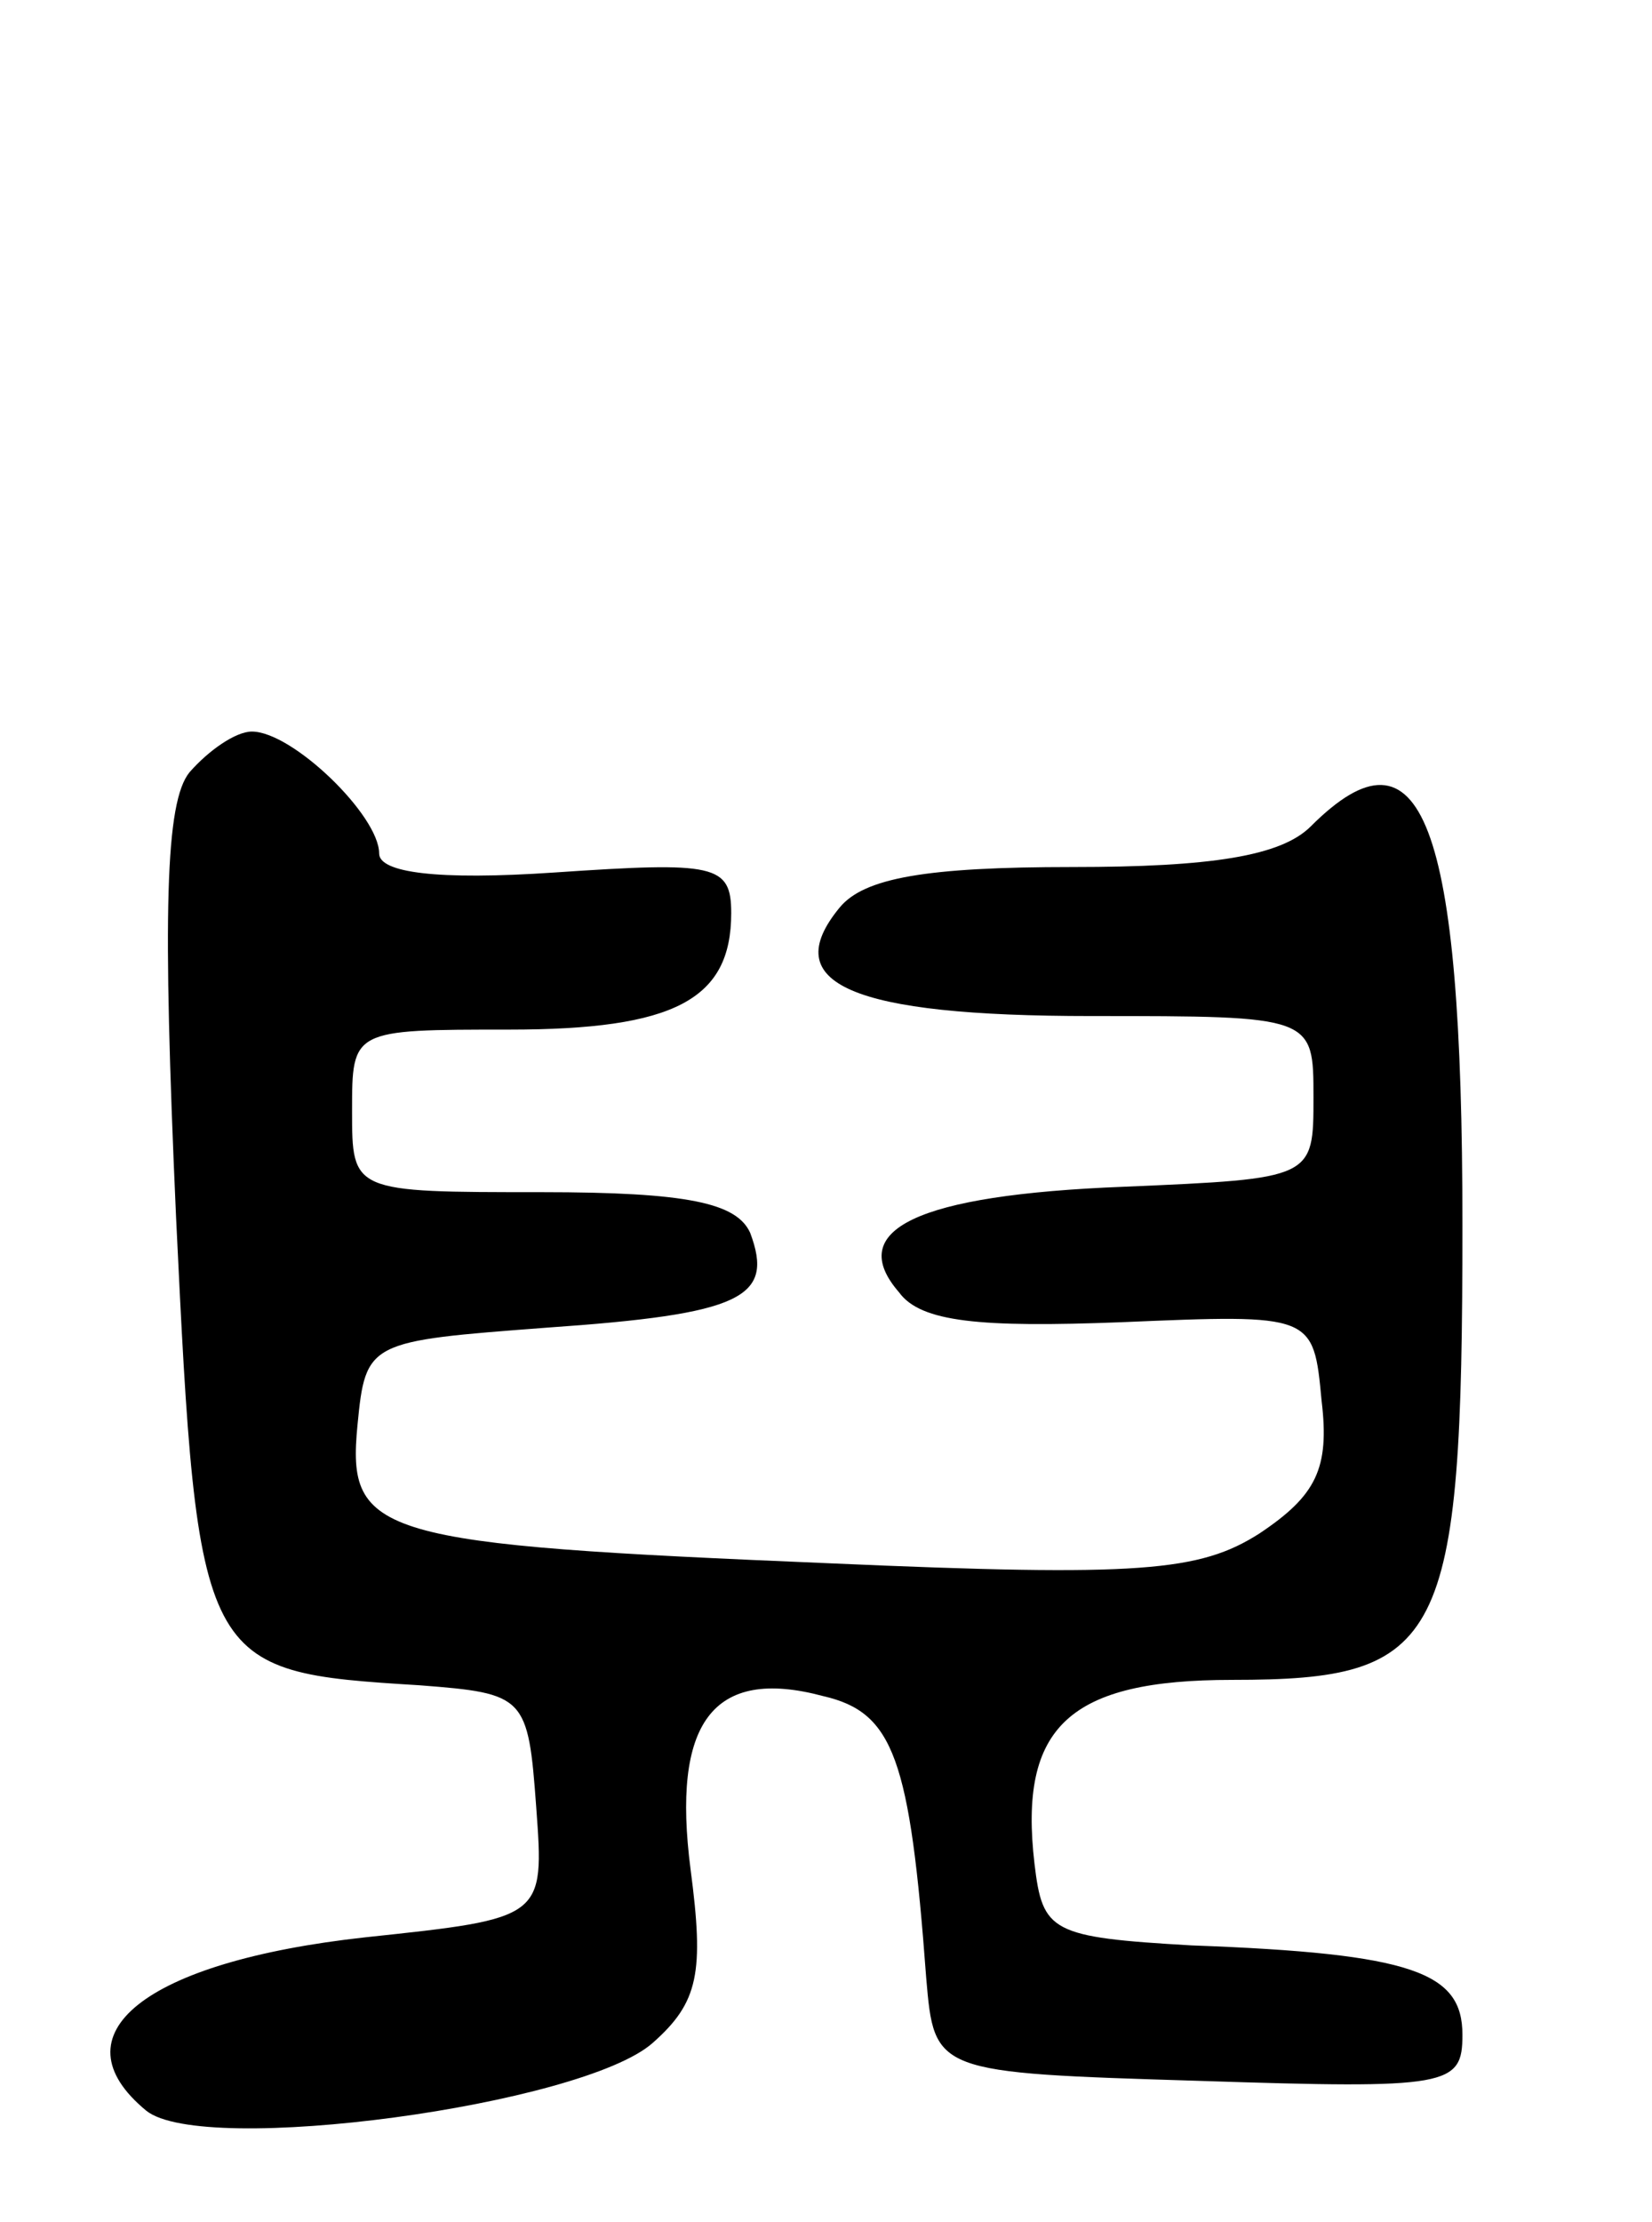<svg version="1.0" xmlns="http://www.w3.org/2000/svg" width="61" height="82" viewBox="0 0 61 82" ><g transform="translate(0,82) scale(0.1,-0.1)" ><path d="M70 535 c-9 -11 -10 -52 -5 -164 8 -167 9 -168 90 -173 39 -3 40 -4 43 -45 3 -41 3 -41 -63 -48 -82 -9 -115 -36 -81 -64 21 -17 161 2 187 25 17 15 19 26 14 64 -7 54 8 75 49 64 26 -6 32 -23 38 -104 3 -35 3 -35 101 -38 92 -3 97 -2 97 17 0 23 -18 30 -100 33 -52 3 -55 5 -58 30 -6 51 13 68 73 68 78 0 85 13 85 168 0 149 -15 188 -56 147 -11 -11 -37 -15 -88 -15 -54 0 -77 -4 -86 -15 -23 -28 4 -40 93 -40 82 0 82 0 82 -30 0 -30 0 -30 -70 -33 -77 -3 -103 -16 -83 -39 8 -11 30 -13 82 -11 71 3 71 3 74 -29 3 -25 -2 -35 -23 -49 -22 -14 -44 -16 -158 -11 -168 7 -179 10 -175 51 3 31 4 31 70 36 72 5 84 11 75 35 -5 11 -23 15 -77 15 -70 0 -70 0 -70 30 0 30 0 30 58 30 61 0 82 11 82 43 0 18 -6 19 -65 15 -44 -3 -65 0 -65 7 0 14 -32 45 -47 45 -6 0 -16 -7 -23 -15z"/></g></svg> 
